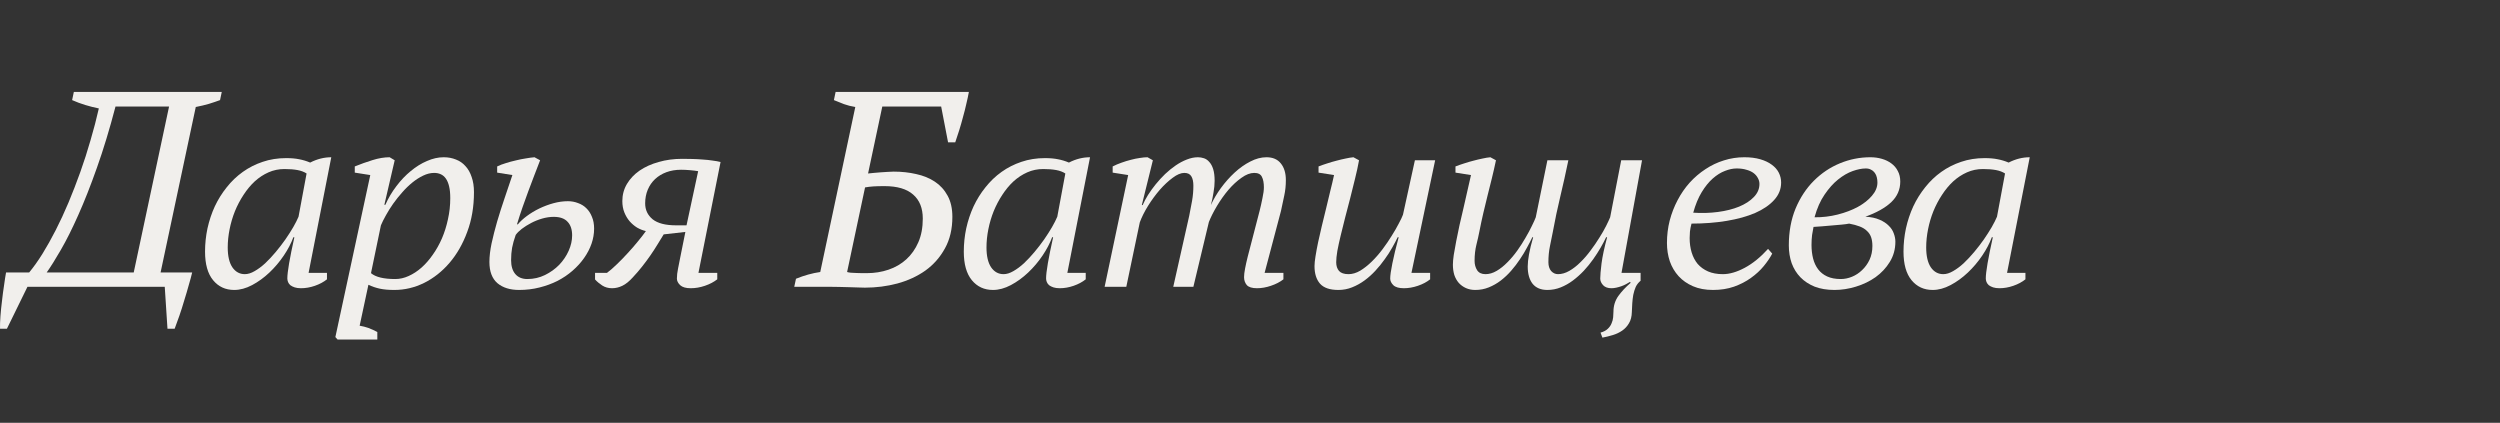<?xml version="1.0" encoding="UTF-8"?> <svg xmlns="http://www.w3.org/2000/svg" width="272" height="46" viewBox="0 0 272 46" fill="none"><rect x="0" y="0" width="272" height="46" fill="#333333" stroke="none"/> <path d="M20.909 29.641C20.816 30.037 20.691 30.5 20.534 31.031C20.389 31.562 20.227 32.109 20.05 32.672C19.883 33.245 19.706 33.802 19.519 34.344C19.331 34.885 19.159 35.359 19.003 35.766H18.222L17.925 31.203H2.987L0.753 35.766H0.003C-0.007 35.38 0.008 34.917 0.05 34.375C0.092 33.833 0.149 33.276 0.222 32.703C0.284 32.13 0.357 31.578 0.441 31.047C0.514 30.505 0.586 30.037 0.659 29.641H3.175C3.644 29.078 4.123 28.406 4.612 27.625C5.102 26.833 5.586 25.969 6.066 25.031C6.545 24.094 7.008 23.094 7.456 22.031C7.904 20.958 8.331 19.854 8.738 18.719C9.144 17.583 9.514 16.432 9.847 15.266C10.191 14.099 10.493 12.943 10.753 11.797C10.243 11.693 9.748 11.568 9.269 11.422C8.79 11.276 8.316 11.099 7.847 10.891L8.034 10H24.128L23.941 10.891C23.576 11.026 23.175 11.162 22.738 11.297C22.31 11.422 21.831 11.537 21.3 11.641L17.472 29.641H20.909ZM14.55 29.641L18.394 11.594H12.566C11.92 14.062 11.248 16.276 10.55 18.234C9.863 20.182 9.185 21.901 8.519 23.391C7.862 24.87 7.232 26.13 6.628 27.172C6.034 28.203 5.519 29.026 5.081 29.641H14.55Z" fill="#F1EFEC"></path> <path d="M26.637 29.828C26.97 29.828 27.324 29.719 27.699 29.5C28.085 29.281 28.47 28.995 28.856 28.641C29.241 28.276 29.621 27.87 29.996 27.422C30.371 26.974 30.72 26.521 31.043 26.062C31.366 25.594 31.652 25.146 31.902 24.719C32.153 24.281 32.345 23.901 32.481 23.578L33.356 18.875C33.085 18.698 32.752 18.573 32.356 18.5C31.96 18.427 31.491 18.391 30.949 18.391C30.335 18.391 29.757 18.51 29.215 18.75C28.673 18.99 28.173 19.318 27.715 19.734C27.267 20.151 26.861 20.641 26.496 21.203C26.132 21.755 25.819 22.349 25.559 22.984C25.309 23.609 25.116 24.26 24.981 24.938C24.845 25.615 24.777 26.276 24.777 26.922C24.777 27.859 24.944 28.578 25.277 29.078C25.621 29.578 26.074 29.828 26.637 29.828ZM31.918 25.812C31.678 26.469 31.33 27.135 30.871 27.812C30.413 28.49 29.892 29.104 29.309 29.656C28.725 30.208 28.1 30.662 27.434 31.016C26.767 31.37 26.116 31.547 25.481 31.547C24.533 31.547 23.767 31.193 23.184 30.484C22.6 29.776 22.309 28.74 22.309 27.375C22.309 26.521 22.397 25.677 22.574 24.844C22.762 24 23.027 23.203 23.371 22.453C23.725 21.703 24.158 21.01 24.668 20.375C25.178 19.729 25.762 19.172 26.418 18.703C27.074 18.234 27.793 17.87 28.574 17.609C29.366 17.338 30.22 17.203 31.137 17.203C31.689 17.203 32.163 17.245 32.559 17.328C32.955 17.401 33.35 17.521 33.746 17.688C34.496 17.302 35.262 17.109 36.043 17.109L33.574 29.688H35.574V30.391C35.21 30.682 34.772 30.917 34.262 31.094C33.752 31.271 33.246 31.359 32.746 31.359C32.475 31.359 32.246 31.328 32.059 31.266C31.871 31.203 31.715 31.125 31.59 31.031C31.475 30.927 31.392 30.812 31.34 30.688C31.288 30.552 31.262 30.422 31.262 30.297C31.262 29.599 31.517 28.104 32.028 25.812H31.918Z" fill="#F1EFEC"></path> <path d="M39.13 35.438C39.453 35.49 39.776 35.573 40.099 35.688C40.432 35.812 40.75 35.958 41.052 36.125V36.938H36.724L36.489 36.672L40.286 19.047L38.599 18.781V18.109C39.213 17.859 39.854 17.63 40.521 17.422C41.187 17.213 41.812 17.109 42.396 17.109L42.943 17.438L41.818 22.281H41.927C42.25 21.552 42.651 20.875 43.13 20.25C43.609 19.615 44.13 19.068 44.693 18.609C45.255 18.141 45.843 17.776 46.458 17.516C47.073 17.245 47.677 17.109 48.271 17.109C48.76 17.109 49.208 17.193 49.614 17.359C50.021 17.516 50.364 17.755 50.646 18.078C50.937 18.391 51.161 18.787 51.318 19.266C51.484 19.734 51.568 20.281 51.568 20.906C51.568 22.49 51.323 23.932 50.833 25.234C50.354 26.537 49.713 27.656 48.911 28.594C48.109 29.531 47.187 30.26 46.146 30.781C45.104 31.292 44.026 31.547 42.911 31.547C42.276 31.547 41.745 31.5 41.318 31.406C40.89 31.312 40.479 31.172 40.083 30.984L39.13 35.438ZM47.239 18.812C46.843 18.812 46.443 18.912 46.036 19.109C45.64 19.297 45.25 19.547 44.864 19.859C44.479 20.172 44.109 20.531 43.755 20.938C43.401 21.333 43.073 21.745 42.771 22.172C42.479 22.588 42.218 23.005 41.989 23.422C41.76 23.828 41.578 24.193 41.443 24.516L40.364 29.719C40.864 30.146 41.745 30.359 43.005 30.359C43.495 30.359 43.979 30.25 44.458 30.031C44.948 29.812 45.411 29.51 45.849 29.125C46.297 28.729 46.708 28.26 47.083 27.719C47.468 27.177 47.802 26.583 48.083 25.938C48.364 25.281 48.583 24.583 48.739 23.844C48.906 23.104 48.989 22.344 48.989 21.562C48.989 21.052 48.948 20.625 48.864 20.281C48.781 19.927 48.661 19.641 48.505 19.422C48.349 19.203 48.161 19.047 47.943 18.953C47.734 18.859 47.5 18.812 47.239 18.812Z" fill="#F1EFEC"></path> <path d="M56.108 25.562C55.93 26.062 55.8 26.526 55.717 26.953C55.644 27.37 55.608 27.823 55.608 28.312C55.608 28.948 55.758 29.448 56.061 29.812C56.373 30.177 56.811 30.359 57.373 30.359C58.061 30.359 58.701 30.213 59.295 29.922C59.889 29.63 60.404 29.26 60.842 28.812C61.279 28.354 61.623 27.844 61.873 27.281C62.123 26.719 62.248 26.162 62.248 25.609C62.248 24.963 62.081 24.469 61.748 24.125C61.425 23.771 60.925 23.594 60.248 23.594C59.842 23.594 59.42 23.656 58.983 23.781C58.555 23.906 58.154 24.068 57.779 24.266C57.404 24.463 57.066 24.677 56.764 24.906C56.472 25.135 56.253 25.354 56.108 25.562ZM56.342 24.406C56.592 24.104 56.92 23.802 57.326 23.5C57.733 23.198 58.18 22.927 58.67 22.688C59.17 22.448 59.686 22.255 60.217 22.109C60.758 21.963 61.279 21.891 61.779 21.891C62.175 21.891 62.545 21.958 62.889 22.094C63.243 22.219 63.545 22.406 63.795 22.656C64.055 22.906 64.258 23.219 64.404 23.594C64.561 23.958 64.639 24.385 64.639 24.875C64.639 25.427 64.545 25.974 64.358 26.516C64.17 27.057 63.899 27.578 63.545 28.078C63.201 28.568 62.785 29.026 62.295 29.453C61.805 29.88 61.258 30.25 60.654 30.562C60.05 30.865 59.394 31.104 58.686 31.281C57.988 31.458 57.253 31.547 56.483 31.547C55.493 31.547 54.706 31.302 54.123 30.812C53.54 30.312 53.248 29.542 53.248 28.5C53.248 27.906 53.326 27.234 53.483 26.484C53.649 25.724 53.852 24.927 54.092 24.094C54.342 23.25 54.613 22.401 54.904 21.547C55.196 20.682 55.477 19.849 55.748 19.047L54.092 18.781V18.109C54.363 17.974 54.675 17.854 55.029 17.75C55.383 17.635 55.748 17.537 56.123 17.453C56.498 17.359 56.863 17.287 57.217 17.234C57.571 17.172 57.883 17.13 58.154 17.109L58.764 17.438C58.545 18.021 58.326 18.588 58.108 19.141C57.899 19.682 57.691 20.234 57.483 20.797C57.274 21.359 57.066 21.938 56.858 22.531C56.649 23.125 56.446 23.75 56.248 24.406H56.342Z" fill="#F1EFEC"></path> <path d="M75.96 18.625C75.731 18.583 75.439 18.547 75.085 18.516C74.731 18.484 74.403 18.469 74.101 18.469C73.517 18.469 72.986 18.557 72.507 18.734C72.028 18.912 71.616 19.162 71.272 19.484C70.929 19.807 70.663 20.193 70.476 20.641C70.288 21.088 70.194 21.583 70.194 22.125C70.194 22.833 70.465 23.412 71.007 23.859C71.559 24.297 72.408 24.516 73.554 24.516H74.694L75.96 18.625ZM70.272 25.141C69.95 25.068 69.632 24.943 69.319 24.766C69.017 24.578 68.746 24.349 68.507 24.078C68.267 23.797 68.075 23.474 67.929 23.109C67.783 22.745 67.71 22.333 67.71 21.875C67.71 21.198 67.877 20.578 68.21 20.016C68.543 19.453 69.002 18.969 69.585 18.562C70.179 18.156 70.871 17.844 71.663 17.625C72.455 17.396 73.309 17.281 74.226 17.281C74.58 17.281 74.95 17.287 75.335 17.297C75.731 17.307 76.111 17.328 76.476 17.359C76.84 17.38 77.189 17.417 77.522 17.469C77.856 17.51 78.147 17.562 78.397 17.625L75.991 29.688H78.038V30.391C77.663 30.682 77.215 30.917 76.694 31.094C76.174 31.271 75.658 31.359 75.147 31.359C74.627 31.359 74.246 31.25 74.007 31.031C73.767 30.802 73.647 30.562 73.647 30.312C73.647 29.979 73.689 29.615 73.772 29.219C73.856 28.812 73.939 28.391 74.022 27.953L74.569 25.234L72.21 25.5C72.012 25.833 71.788 26.198 71.538 26.594C71.299 26.99 71.038 27.391 70.757 27.797C70.476 28.203 70.174 28.609 69.851 29.016C69.538 29.412 69.22 29.781 68.897 30.125C68.481 30.594 68.085 30.917 67.71 31.094C67.345 31.271 66.97 31.359 66.585 31.359C66.189 31.359 65.835 31.26 65.522 31.062C65.22 30.865 64.96 30.646 64.741 30.406V29.688H66.038C66.351 29.458 66.705 29.151 67.101 28.766C67.507 28.38 67.908 27.969 68.304 27.531C68.71 27.094 69.085 26.662 69.429 26.234C69.783 25.807 70.064 25.443 70.272 25.141Z" fill="#F1EFEC"></path> <path d="M93.056 11.641C92.608 11.568 92.196 11.463 91.821 11.328C91.446 11.182 91.082 11.037 90.728 10.891L90.915 10H105.415C105.342 10.406 105.248 10.844 105.134 11.312C105.03 11.781 104.91 12.255 104.774 12.734C104.649 13.213 104.514 13.688 104.368 14.156C104.222 14.625 104.076 15.068 103.931 15.484H103.149L102.399 11.594H95.993L94.446 18.875C94.634 18.854 94.842 18.833 95.071 18.812C95.311 18.792 95.556 18.771 95.806 18.75C96.056 18.729 96.3 18.713 96.54 18.703C96.79 18.682 97.019 18.672 97.228 18.672C98.092 18.672 98.91 18.76 99.681 18.938C100.451 19.104 101.129 19.38 101.712 19.766C102.295 20.151 102.759 20.662 103.103 21.297C103.446 21.922 103.618 22.688 103.618 23.594C103.618 24.917 103.347 26.062 102.806 27.031C102.274 28 101.566 28.802 100.681 29.438C99.795 30.062 98.78 30.531 97.634 30.844C96.498 31.146 95.321 31.297 94.103 31.297C94.009 31.297 93.811 31.292 93.509 31.281C93.217 31.271 92.884 31.26 92.509 31.25C92.134 31.24 91.743 31.229 91.337 31.219C90.931 31.208 90.571 31.203 90.259 31.203H86.415L86.603 30.328C87.498 29.963 88.379 29.719 89.243 29.594L93.056 11.641ZM96.228 20.25C95.738 20.25 95.337 20.26 95.024 20.281C94.712 20.302 94.41 20.338 94.118 20.391L92.165 29.594C92.248 29.625 92.384 29.651 92.571 29.672C92.769 29.682 92.978 29.693 93.196 29.703C93.415 29.713 93.623 29.719 93.821 29.719C94.03 29.719 94.191 29.719 94.306 29.719C95.139 29.719 95.925 29.594 96.665 29.344C97.405 29.094 98.05 28.719 98.603 28.219C99.155 27.719 99.592 27.099 99.915 26.359C100.238 25.62 100.399 24.76 100.399 23.781C100.399 22.646 100.05 21.776 99.353 21.172C98.665 20.557 97.623 20.25 96.228 20.25Z" fill="#F1EFEC"></path> <path d="M109.189 29.828C109.523 29.828 109.877 29.719 110.252 29.5C110.637 29.281 111.023 28.995 111.408 28.641C111.794 28.276 112.174 27.87 112.549 27.422C112.924 26.974 113.273 26.521 113.596 26.062C113.919 25.594 114.205 25.146 114.455 24.719C114.705 24.281 114.898 23.901 115.033 23.578L115.908 18.875C115.637 18.698 115.304 18.573 114.908 18.5C114.512 18.427 114.044 18.391 113.502 18.391C112.887 18.391 112.309 18.51 111.768 18.75C111.226 18.99 110.726 19.318 110.268 19.734C109.82 20.151 109.413 20.641 109.049 21.203C108.684 21.755 108.372 22.349 108.111 22.984C107.861 23.609 107.669 24.26 107.533 24.938C107.398 25.615 107.33 26.276 107.33 26.922C107.33 27.859 107.497 28.578 107.83 29.078C108.174 29.578 108.627 29.828 109.189 29.828ZM114.471 25.812C114.231 26.469 113.882 27.135 113.424 27.812C112.965 28.49 112.445 29.104 111.861 29.656C111.278 30.208 110.653 30.662 109.986 31.016C109.32 31.37 108.669 31.547 108.033 31.547C107.085 31.547 106.32 31.193 105.736 30.484C105.153 29.776 104.861 28.74 104.861 27.375C104.861 26.521 104.95 25.677 105.127 24.844C105.314 24 105.58 23.203 105.924 22.453C106.278 21.703 106.71 21.01 107.221 20.375C107.731 19.729 108.314 19.172 108.971 18.703C109.627 18.234 110.346 17.87 111.127 17.609C111.919 17.338 112.773 17.203 113.689 17.203C114.241 17.203 114.715 17.245 115.111 17.328C115.507 17.401 115.903 17.521 116.299 17.688C117.049 17.302 117.814 17.109 118.596 17.109L116.127 29.688H118.127V30.391C117.762 30.682 117.325 30.917 116.814 31.094C116.304 31.271 115.799 31.359 115.299 31.359C115.028 31.359 114.799 31.328 114.611 31.266C114.424 31.203 114.268 31.125 114.143 31.031C114.028 30.927 113.945 30.812 113.893 30.688C113.84 30.552 113.814 30.422 113.814 30.297C113.814 29.599 114.07 28.104 114.58 25.812H114.471Z" fill="#F1EFEC"></path> <path d="M137.042 22.953C137.156 22.505 137.261 22.042 137.354 21.562C137.459 21.083 137.511 20.693 137.511 20.391C137.511 19.901 137.438 19.516 137.292 19.234C137.156 18.953 136.88 18.812 136.464 18.812C136.026 18.812 135.563 18.99 135.073 19.344C134.584 19.688 134.11 20.125 133.651 20.656C133.203 21.188 132.792 21.766 132.417 22.391C132.042 23.016 131.745 23.604 131.526 24.156L129.839 31.203H127.651L129.386 23.484C129.5 22.912 129.604 22.365 129.698 21.844C129.792 21.312 129.839 20.766 129.839 20.203C129.839 19.766 129.766 19.427 129.62 19.188C129.474 18.938 129.219 18.812 128.854 18.812C128.479 18.812 128.058 18.99 127.589 19.344C127.12 19.688 126.651 20.125 126.183 20.656C125.724 21.188 125.297 21.771 124.901 22.406C124.516 23.031 124.219 23.625 124.011 24.188L122.542 31.203H120.183L122.745 19.047L121.058 18.781V18.109C121.36 17.953 121.677 17.818 122.011 17.703C122.354 17.578 122.693 17.474 123.026 17.391C123.37 17.297 123.698 17.229 124.011 17.188C124.323 17.135 124.604 17.109 124.854 17.109L125.433 17.438L124.229 22.312H124.323C124.469 21.969 124.662 21.604 124.901 21.219C125.151 20.823 125.433 20.432 125.745 20.047C126.058 19.662 126.396 19.292 126.761 18.938C127.136 18.583 127.521 18.271 127.917 18C128.313 17.729 128.714 17.516 129.12 17.359C129.537 17.193 129.943 17.109 130.339 17.109C130.558 17.109 130.776 17.146 130.995 17.219C131.214 17.292 131.406 17.427 131.573 17.625C131.75 17.812 131.891 18.073 131.995 18.406C132.099 18.74 132.151 19.162 132.151 19.672C132.151 20.068 132.11 20.5 132.026 20.969C131.953 21.427 131.86 21.875 131.745 22.312C132.026 21.688 132.391 21.068 132.839 20.453C133.297 19.828 133.792 19.271 134.323 18.781C134.865 18.281 135.433 17.88 136.026 17.578C136.62 17.266 137.209 17.109 137.792 17.109C138.479 17.109 139 17.333 139.354 17.781C139.719 18.229 139.901 18.833 139.901 19.594C139.901 20.188 139.844 20.745 139.729 21.266C139.625 21.787 139.505 22.349 139.37 22.953L137.589 29.688H139.636V30.391C139.261 30.682 138.808 30.917 138.276 31.094C137.755 31.271 137.25 31.359 136.761 31.359C136.229 31.359 135.86 31.245 135.651 31.016C135.453 30.776 135.354 30.49 135.354 30.156C135.354 29.906 135.391 29.594 135.464 29.219C135.537 28.833 135.63 28.412 135.745 27.953L137.042 22.953Z" fill="#F1EFEC"></path> <path d="M155.598 29.688V30.391C155.233 30.682 154.79 30.917 154.269 31.094C153.749 31.271 153.238 31.359 152.738 31.359C152.207 31.359 151.827 31.25 151.598 31.031C151.368 30.802 151.254 30.562 151.254 30.312C151.254 29.979 151.332 29.427 151.488 28.656C151.644 27.875 151.874 26.927 152.176 25.812H152.066C151.91 26.146 151.712 26.521 151.473 26.938C151.243 27.354 150.973 27.776 150.66 28.203C150.358 28.63 150.019 29.047 149.644 29.453C149.28 29.849 148.884 30.203 148.457 30.516C148.03 30.828 147.577 31.078 147.098 31.266C146.629 31.453 146.134 31.547 145.613 31.547C144.686 31.547 144.019 31.318 143.613 30.859C143.217 30.401 143.019 29.766 143.019 28.953C143.019 28.682 143.056 28.323 143.129 27.875C143.202 27.417 143.295 26.912 143.41 26.359C143.535 25.797 143.67 25.203 143.816 24.578C143.973 23.943 144.129 23.302 144.285 22.656C144.441 22.01 144.592 21.38 144.738 20.766C144.894 20.151 145.03 19.578 145.144 19.047L143.457 18.781V18.109C143.749 17.995 144.061 17.885 144.394 17.781C144.738 17.667 145.077 17.568 145.41 17.484C145.754 17.391 146.082 17.312 146.394 17.25C146.717 17.177 147.004 17.13 147.254 17.109L147.863 17.438C147.749 18.073 147.603 18.745 147.426 19.453C147.259 20.162 147.082 20.875 146.894 21.594C146.717 22.302 146.535 23 146.348 23.688C146.17 24.375 146.009 25.026 145.863 25.641C145.717 26.245 145.598 26.797 145.504 27.297C145.42 27.797 145.379 28.208 145.379 28.531C145.379 28.927 145.483 29.245 145.691 29.484C145.9 29.713 146.243 29.828 146.723 29.828C147.139 29.828 147.561 29.703 147.988 29.453C148.415 29.193 148.832 28.865 149.238 28.469C149.655 28.062 150.051 27.609 150.426 27.109C150.801 26.609 151.134 26.12 151.426 25.641C151.728 25.162 151.983 24.719 152.191 24.312C152.41 23.906 152.561 23.588 152.644 23.359L153.941 17.438H156.144L153.566 29.688H155.598Z" fill="#F1EFEC"></path> <path d="M178.497 29.688V30.547C178.268 30.734 178.091 30.958 177.966 31.219C177.851 31.49 177.762 31.776 177.7 32.078C177.648 32.38 177.611 32.688 177.591 33C177.58 33.323 177.565 33.641 177.544 33.953C177.533 34.443 177.429 34.849 177.231 35.172C177.044 35.495 176.799 35.76 176.497 35.969C176.195 36.177 175.856 36.339 175.481 36.453C175.106 36.568 174.726 36.661 174.341 36.734L174.137 36.188C174.481 36.094 174.747 35.953 174.934 35.766C175.122 35.589 175.257 35.391 175.341 35.172C175.434 34.964 175.492 34.745 175.512 34.516C175.533 34.297 175.544 34.094 175.544 33.906C175.544 33.271 175.721 32.703 176.075 32.203C176.429 31.713 176.877 31.234 177.419 30.766L177.341 30.672C177.216 30.755 177.07 30.838 176.903 30.922C176.747 31.005 176.58 31.078 176.403 31.141C176.226 31.203 176.044 31.255 175.856 31.297C175.669 31.338 175.492 31.359 175.325 31.359C174.929 31.359 174.627 31.25 174.419 31.031C174.21 30.802 174.106 30.562 174.106 30.312C174.106 29.979 174.153 29.427 174.247 28.656C174.351 27.875 174.554 26.927 174.856 25.812H174.747C174.591 26.146 174.393 26.521 174.153 26.938C173.914 27.354 173.643 27.776 173.341 28.203C173.039 28.63 172.7 29.047 172.325 29.453C171.95 29.849 171.554 30.203 171.137 30.516C170.721 30.828 170.278 31.078 169.809 31.266C169.341 31.453 168.856 31.547 168.356 31.547C167.648 31.547 167.111 31.323 166.747 30.875C166.393 30.417 166.216 29.792 166.216 29C166.216 28.635 166.262 28.193 166.356 27.672C166.45 27.141 166.601 26.521 166.809 25.812H166.716C166.559 26.146 166.367 26.521 166.137 26.938C165.919 27.354 165.664 27.776 165.372 28.203C165.091 28.63 164.773 29.047 164.419 29.453C164.075 29.849 163.7 30.203 163.294 30.516C162.887 30.828 162.45 31.078 161.981 31.266C161.523 31.453 161.033 31.547 160.512 31.547C160.137 31.547 159.799 31.479 159.497 31.344C159.195 31.208 158.934 31.021 158.716 30.781C158.507 30.542 158.346 30.255 158.231 29.922C158.127 29.578 158.075 29.203 158.075 28.797C158.075 28.526 158.106 28.172 158.169 27.734C158.242 27.287 158.33 26.792 158.434 26.25C158.539 25.698 158.658 25.115 158.794 24.5C158.94 23.875 159.085 23.25 159.231 22.625C159.377 21.99 159.518 21.37 159.653 20.766C159.799 20.151 159.929 19.578 160.044 19.047L158.356 18.781V18.109C158.648 17.995 158.96 17.885 159.294 17.781C159.637 17.667 159.976 17.568 160.309 17.484C160.653 17.391 160.981 17.312 161.294 17.25C161.617 17.177 161.903 17.13 162.153 17.109L162.762 17.438C162.617 18.125 162.466 18.787 162.309 19.422C162.153 20.047 161.997 20.672 161.841 21.297C161.684 21.912 161.533 22.537 161.387 23.172C161.242 23.797 161.101 24.453 160.966 25.141C160.882 25.578 160.773 26.068 160.637 26.609C160.502 27.151 160.434 27.74 160.434 28.375C160.434 28.771 160.528 29.115 160.716 29.406C160.903 29.688 161.205 29.828 161.622 29.828C162.028 29.828 162.434 29.708 162.841 29.469C163.247 29.229 163.637 28.917 164.012 28.531C164.398 28.146 164.757 27.719 165.091 27.25C165.424 26.781 165.721 26.318 165.981 25.859C166.252 25.401 166.481 24.974 166.669 24.578C166.867 24.182 167.007 23.87 167.091 23.641L168.356 17.438H170.637C170.356 18.802 170.065 20.115 169.762 21.375C169.46 22.625 169.184 23.932 168.934 25.297C168.851 25.734 168.752 26.224 168.637 26.766C168.523 27.307 168.466 27.896 168.466 28.531C168.466 28.927 168.565 29.245 168.762 29.484C168.971 29.713 169.221 29.828 169.512 29.828C169.919 29.828 170.33 29.708 170.747 29.469C171.164 29.229 171.565 28.917 171.95 28.531C172.346 28.146 172.716 27.719 173.059 27.25C173.414 26.781 173.731 26.318 174.012 25.859C174.304 25.401 174.549 24.974 174.747 24.578C174.945 24.182 175.091 23.87 175.184 23.641L176.387 17.438H178.653L176.419 29.688H178.497Z" fill="#F1EFEC"></path> <path d="M192.818 27.594C192.589 28.031 192.282 28.484 191.896 28.953C191.511 29.422 191.047 29.849 190.506 30.234C189.974 30.62 189.36 30.938 188.662 31.188C187.974 31.427 187.214 31.547 186.381 31.547C185.547 31.547 184.818 31.412 184.193 31.141C183.568 30.87 183.047 30.505 182.631 30.047C182.214 29.588 181.896 29.052 181.678 28.438C181.469 27.812 181.365 27.146 181.365 26.438C181.365 25.594 181.464 24.781 181.662 24C181.87 23.208 182.157 22.469 182.521 21.781C182.886 21.083 183.323 20.448 183.834 19.875C184.355 19.302 184.928 18.812 185.553 18.406C186.178 17.99 186.844 17.672 187.553 17.453C188.271 17.224 189.016 17.109 189.787 17.109C190.443 17.109 191.021 17.182 191.521 17.328C192.021 17.474 192.438 17.672 192.771 17.922C193.115 18.172 193.37 18.463 193.537 18.797C193.704 19.13 193.787 19.484 193.787 19.859C193.787 20.578 193.532 21.213 193.021 21.766C192.521 22.318 191.834 22.787 190.959 23.172C190.084 23.547 189.053 23.833 187.865 24.031C186.678 24.229 185.401 24.328 184.037 24.328C183.954 24.63 183.896 24.922 183.865 25.203C183.844 25.484 183.834 25.719 183.834 25.906C183.834 26.469 183.907 26.99 184.053 27.469C184.198 27.948 184.417 28.365 184.709 28.719C185.011 29.062 185.386 29.333 185.834 29.531C186.292 29.729 186.829 29.828 187.443 29.828C188.172 29.828 188.964 29.599 189.818 29.141C190.683 28.682 191.532 27.995 192.365 27.078L192.818 27.594ZM188.943 18.328C188.547 18.328 188.125 18.417 187.678 18.594C187.23 18.76 186.787 19.037 186.349 19.422C185.922 19.797 185.521 20.292 185.146 20.906C184.771 21.521 184.464 22.266 184.224 23.141C185.151 23.203 186.047 23.177 186.912 23.062C187.776 22.948 188.542 22.755 189.209 22.484C189.886 22.203 190.422 21.854 190.818 21.438C191.224 21.021 191.428 20.547 191.428 20.016C191.428 19.787 191.37 19.573 191.256 19.375C191.151 19.167 190.995 18.984 190.787 18.828C190.579 18.672 190.318 18.552 190.006 18.469C189.704 18.375 189.349 18.328 188.943 18.328Z" fill="#F1EFEC"></path> <path d="M206.749 19.75C206.749 20.625 206.421 21.375 205.764 22C205.108 22.615 204.171 23.141 202.952 23.578C203.566 23.609 204.082 23.719 204.499 23.906C204.915 24.083 205.249 24.302 205.499 24.562C205.759 24.812 205.941 25.094 206.046 25.406C206.16 25.708 206.217 26.005 206.217 26.297C206.217 27.109 206.014 27.844 205.608 28.5C205.212 29.146 204.697 29.698 204.061 30.156C203.426 30.604 202.712 30.948 201.921 31.188C201.139 31.427 200.363 31.547 199.592 31.547C198.78 31.547 198.061 31.427 197.436 31.188C196.822 30.938 196.306 30.599 195.889 30.172C195.473 29.745 195.155 29.234 194.936 28.641C194.728 28.047 194.624 27.401 194.624 26.703C194.624 25.213 194.869 23.875 195.358 22.688C195.858 21.5 196.52 20.495 197.342 19.672C198.176 18.838 199.124 18.203 200.186 17.766C201.249 17.328 202.353 17.109 203.499 17.109C203.936 17.109 204.353 17.167 204.749 17.281C205.145 17.396 205.488 17.562 205.78 17.781C206.082 18 206.316 18.276 206.483 18.609C206.66 18.932 206.749 19.312 206.749 19.75ZM203.717 26.766C203.717 26.401 203.671 26.083 203.577 25.812C203.483 25.542 203.332 25.312 203.124 25.125C202.926 24.927 202.665 24.766 202.342 24.641C202.02 24.516 201.634 24.412 201.186 24.328C200.988 24.37 200.717 24.406 200.374 24.438C200.04 24.469 199.686 24.5 199.311 24.531C198.947 24.562 198.582 24.594 198.217 24.625C197.863 24.646 197.561 24.667 197.311 24.688C197.259 24.927 197.207 25.219 197.155 25.562C197.113 25.906 197.092 26.271 197.092 26.656C197.092 27.177 197.15 27.667 197.264 28.125C197.379 28.573 197.561 28.963 197.811 29.297C198.061 29.63 198.389 29.891 198.796 30.078C199.202 30.266 199.697 30.359 200.28 30.359C200.686 30.359 201.092 30.276 201.499 30.109C201.905 29.943 202.27 29.703 202.592 29.391C202.926 29.078 203.197 28.703 203.405 28.266C203.613 27.818 203.717 27.318 203.717 26.766ZM202.999 18.328C202.582 18.328 202.108 18.422 201.577 18.609C201.046 18.797 200.514 19.104 199.983 19.531C199.462 19.948 198.973 20.495 198.514 21.172C198.056 21.838 197.691 22.662 197.421 23.641C198.275 23.651 199.113 23.552 199.936 23.344C200.759 23.135 201.488 22.859 202.124 22.516C202.77 22.162 203.285 21.755 203.671 21.297C204.066 20.838 204.264 20.359 204.264 19.859C204.264 19.672 204.244 19.49 204.202 19.312C204.16 19.125 204.087 18.958 203.983 18.812C203.879 18.667 203.744 18.552 203.577 18.469C203.421 18.375 203.228 18.328 202.999 18.328Z" fill="#F1EFEC"></path> <path d="M211.429 29.828C211.763 29.828 212.117 29.719 212.492 29.5C212.877 29.281 213.263 28.995 213.648 28.641C214.034 28.276 214.414 27.87 214.789 27.422C215.164 26.974 215.513 26.521 215.836 26.062C216.159 25.594 216.445 25.146 216.695 24.719C216.945 24.281 217.138 23.901 217.273 23.578L218.148 18.875C217.877 18.698 217.544 18.573 217.148 18.5C216.752 18.427 216.284 18.391 215.742 18.391C215.127 18.391 214.549 18.51 214.008 18.75C213.466 18.99 212.966 19.318 212.508 19.734C212.06 20.151 211.653 20.641 211.289 21.203C210.924 21.755 210.612 22.349 210.351 22.984C210.101 23.609 209.909 24.26 209.773 24.938C209.638 25.615 209.57 26.276 209.57 26.922C209.57 27.859 209.737 28.578 210.07 29.078C210.414 29.578 210.867 29.828 211.429 29.828ZM216.711 25.812C216.471 26.469 216.122 27.135 215.664 27.812C215.205 28.49 214.685 29.104 214.101 29.656C213.518 30.208 212.893 30.662 212.226 31.016C211.56 31.37 210.909 31.547 210.273 31.547C209.325 31.547 208.56 31.193 207.976 30.484C207.393 29.776 207.101 28.74 207.101 27.375C207.101 26.521 207.19 25.677 207.367 24.844C207.554 24 207.82 23.203 208.164 22.453C208.518 21.703 208.95 21.01 209.461 20.375C209.971 19.729 210.554 19.172 211.211 18.703C211.867 18.234 212.586 17.87 213.367 17.609C214.159 17.338 215.013 17.203 215.929 17.203C216.481 17.203 216.955 17.245 217.351 17.328C217.747 17.401 218.143 17.521 218.539 17.688C219.289 17.302 220.054 17.109 220.836 17.109L218.367 29.688H220.367V30.391C220.002 30.682 219.565 30.917 219.054 31.094C218.544 31.271 218.039 31.359 217.539 31.359C217.268 31.359 217.039 31.328 216.851 31.266C216.664 31.203 216.508 31.125 216.383 31.031C216.268 30.927 216.185 30.812 216.133 30.688C216.08 30.552 216.054 30.422 216.054 30.297C216.054 29.599 216.31 28.104 216.82 25.812H216.711Z" fill="#F1EFEC"></path> </svg> 